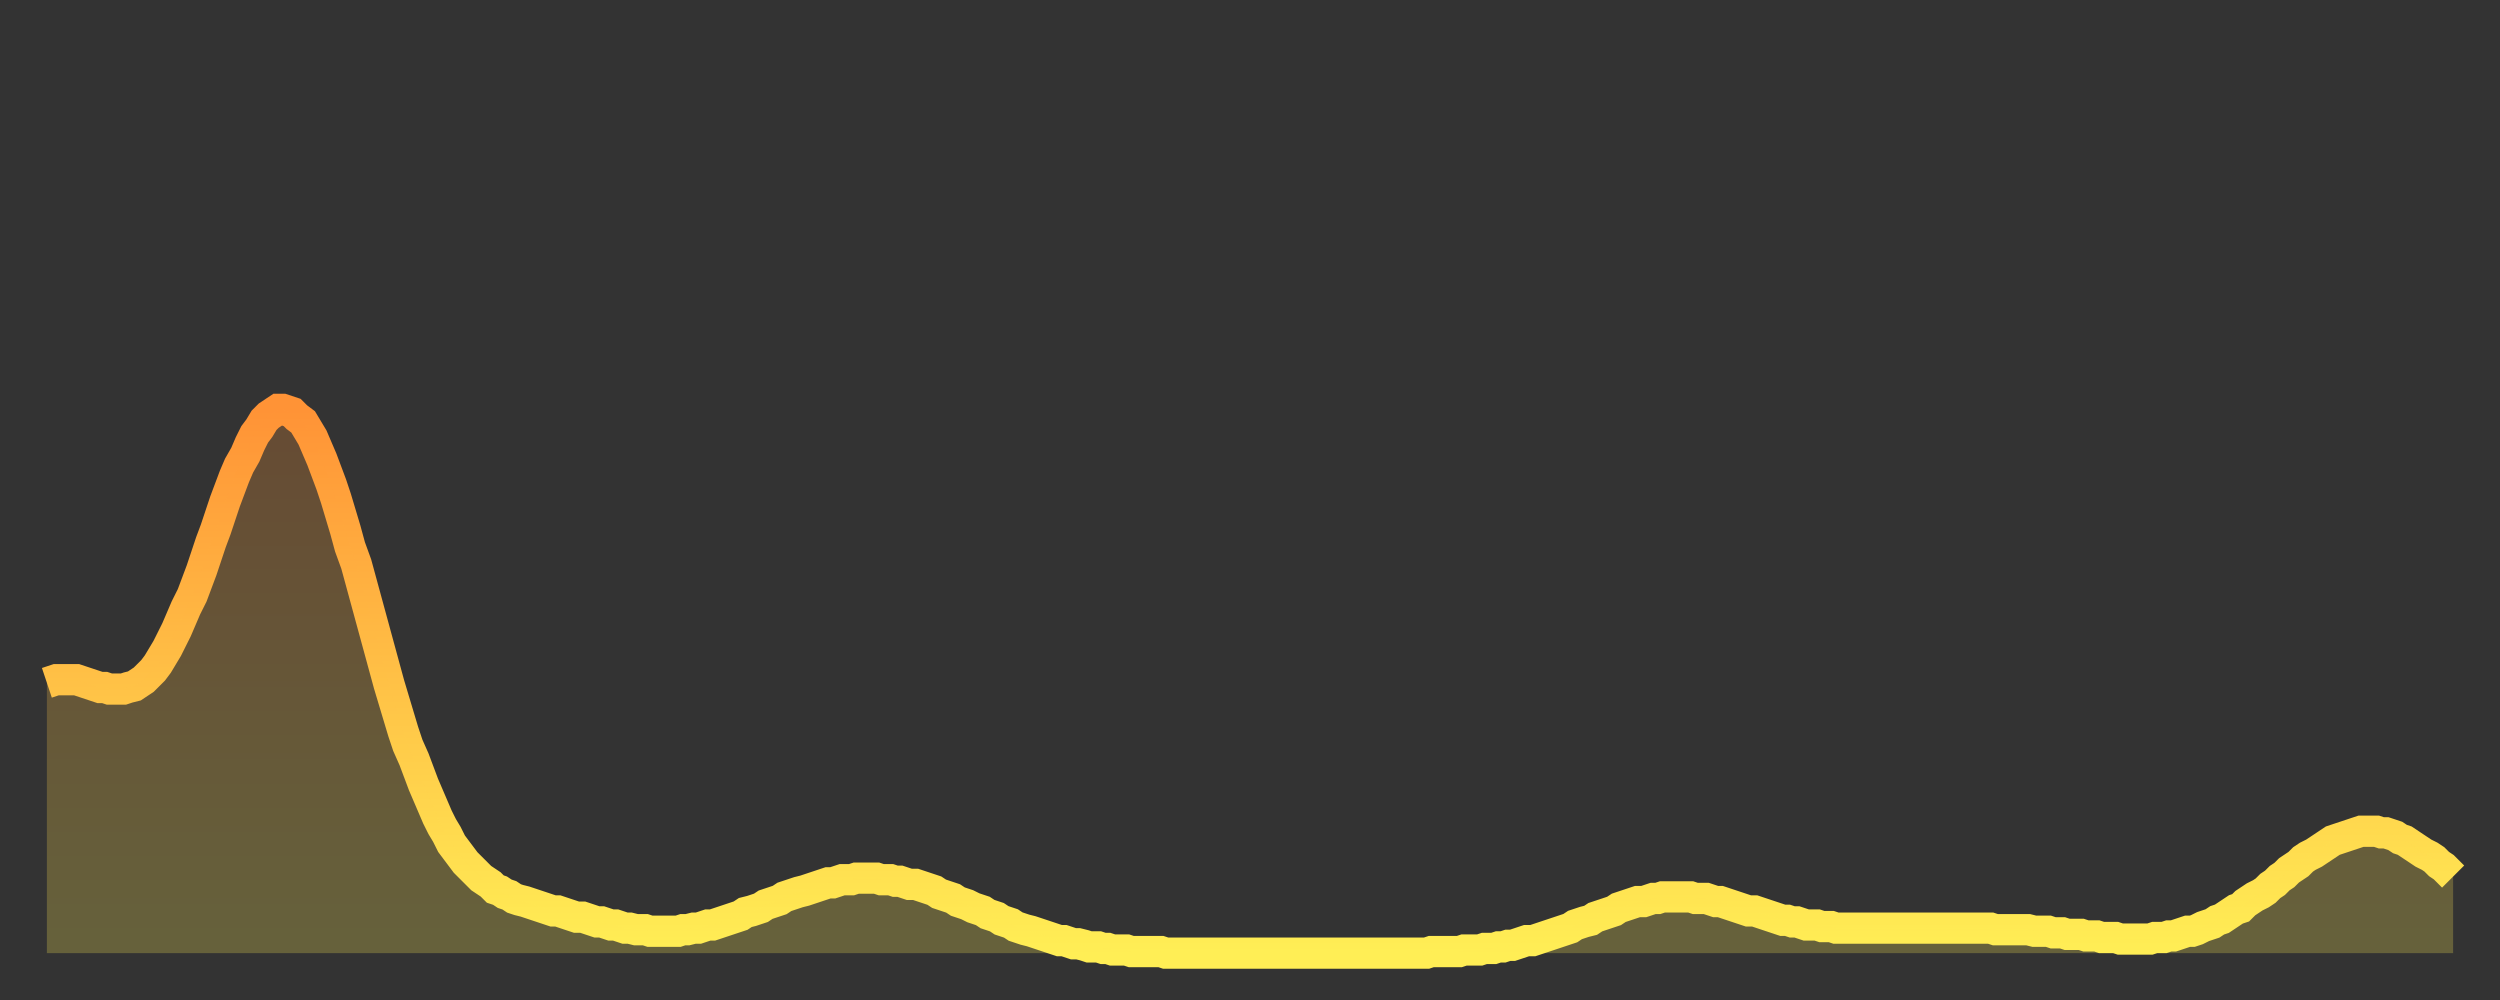 <?xml version="1.0" encoding="utf-8" ?>
<svg baseProfile="full" height="64" version="1.1" width="160" xmlns="http://www.w3.org/2000/svg" xmlns:ev="http://www.w3.org/2001/xml-events" xmlns:xlink="http://www.w3.org/1999/xlink"><rect width="100%" height="100%" fill="#333333" stroke="none"/><defs><linearGradient id="id737180" x1="0" x2="0" y1="0" y2="1"><stop offset="0%" stop-color="#ff9336" /><stop offset="50%" stop-color="#ffc146" /><stop offset="100%" stop-color="#ffee55" /></linearGradient></defs><g transform="translate(3,3)"><g><path d="M 0.0 40.7 L 0.3 40.6 0.6 40.5 0.9 40.5 1.2 40.5 1.5 40.5 1.9 40.5 2.2 40.6 2.5 40.7 2.8 40.8 3.1 40.9 3.4 41.0 3.7 41.0 4.0 41.1 4.3 41.1 4.6 41.1 4.9 41.1 5.2 41.0 5.6 40.9 5.9 40.7 6.2 40.5 6.5 40.2 6.8 39.9 7.1 39.5 7.4 39.0 7.7 38.5 8.0 37.9 8.3 37.3 8.6 36.6 8.9 35.9 9.3 35.1 9.6 34.3 9.9 33.5 10.2 32.6 10.5 31.7 10.8 30.9 11.1 30.0 11.4 29.1 11.7 28.3 12.0 27.5 12.3 26.8 12.7 26.1 13.0 25.4 13.3 24.8 13.6 24.4 13.9 23.9 14.2 23.6 14.5 23.4 14.8 23.2 15.1 23.2 15.4 23.3 15.7 23.4 16.0 23.7 16.4 24.0 16.7 24.5 17.0 25.0 17.3 25.7 17.6 26.4 17.9 27.2 18.2 28.0 18.5 28.9 18.8 29.9 19.1 30.9 19.4 32.0 19.8 33.1 20.1 34.2 20.4 35.3 20.7 36.4 21.0 37.5 21.3 38.6 21.6 39.7 21.9 40.8 22.2 41.8 22.5 42.8 22.8 43.8 23.1 44.7 23.5 45.6 23.8 46.4 24.1 47.2 24.4 47.9 24.7 48.6 25.0 49.3 25.3 49.9 25.6 50.4 25.9 51.0 26.2 51.4 26.5 51.8 26.8 52.2 27.2 52.6 27.5 52.9 27.8 53.2 28.1 53.4 28.4 53.6 28.7 53.9 29.0 54.0 29.3 54.2 29.6 54.3 29.9 54.5 30.2 54.6 30.6 54.7 30.9 54.8 31.2 54.9 31.5 55.0 31.8 55.1 32.1 55.2 32.4 55.3 32.7 55.3 33.0 55.4 33.3 55.5 33.6 55.6 33.9 55.7 34.3 55.7 34.6 55.8 34.9 55.9 35.2 56.0 35.5 56.0 35.8 56.1 36.1 56.2 36.4 56.2 36.7 56.3 37.0 56.4 37.3 56.4 37.7 56.5 38.0 56.5 38.3 56.5 38.6 56.6 38.9 56.6 39.2 56.6 39.5 56.6 39.8 56.6 40.1 56.6 40.4 56.6 40.7 56.5 41.0 56.5 41.4 56.4 41.7 56.4 42.0 56.3 42.3 56.2 42.6 56.2 42.9 56.1 43.2 56.0 43.5 55.9 43.8 55.8 44.1 55.7 44.4 55.6 44.7 55.4 45.1 55.3 45.4 55.2 45.7 55.1 46.0 54.9 46.3 54.8 46.6 54.7 46.9 54.6 47.2 54.4 47.5 54.3 47.8 54.2 48.1 54.1 48.5 54.0 48.8 53.9 49.1 53.8 49.4 53.7 49.7 53.6 50.0 53.5 50.3 53.5 50.6 53.4 50.9 53.3 51.2 53.3 51.5 53.3 51.8 53.2 52.2 53.2 52.5 53.2 52.8 53.2 53.1 53.2 53.4 53.3 53.7 53.3 54.0 53.3 54.3 53.4 54.6 53.4 54.9 53.5 55.2 53.6 55.6 53.6 55.9 53.7 56.2 53.8 56.5 53.9 56.8 54.0 57.1 54.2 57.4 54.3 57.7 54.4 58.0 54.5 58.3 54.7 58.6 54.8 58.9 54.9 59.3 55.1 59.6 55.2 59.9 55.3 60.2 55.5 60.5 55.6 60.8 55.7 61.1 55.9 61.4 56.0 61.7 56.1 62.0 56.3 62.3 56.4 62.6 56.5 63.0 56.6 63.3 56.7 63.6 56.8 63.9 56.9 64.2 57.0 64.5 57.1 64.8 57.2 65.1 57.2 65.4 57.3 65.7 57.4 66.0 57.4 66.4 57.5 66.7 57.6 67.0 57.6 67.3 57.6 67.6 57.7 67.9 57.7 68.2 57.8 68.5 57.8 68.8 57.8 69.1 57.8 69.4 57.9 69.7 57.9 70.1 57.9 70.4 57.9 70.7 57.9 71.0 57.9 71.3 57.9 71.6 58.0 71.9 58.0 72.2 58.0 72.5 58.0 72.8 58.0 73.1 58.0 73.5 58.0 73.8 58.0 74.1 58.0 74.4 58.0 74.7 58.0 75.0 58.0 75.3 58.0 75.6 58.0 75.9 58.0 76.2 58.0 76.5 58.0 76.8 58.0 77.2 58.0 77.5 58.0 77.8 58.0 78.1 58.0 78.4 58.0 78.7 58.0 79.0 58.0 79.3 58.0 79.6 58.0 79.9 58.0 80.2 58.0 80.5 58.0 80.9 58.0 81.2 58.0 81.5 58.0 81.8 58.0 82.1 58.0 82.4 58.0 82.7 58.0 83.0 58.0 83.3 58.0 83.6 58.0 83.9 58.0 84.3 58.0 84.6 58.0 84.9 58.0 85.2 58.0 85.5 58.0 85.8 58.0 86.1 58.0 86.4 58.0 86.7 58.0 87.0 58.0 87.3 58.0 87.6 58.0 88.0 58.0 88.3 58.0 88.6 57.9 88.9 57.9 89.2 57.9 89.5 57.9 89.8 57.9 90.1 57.9 90.4 57.9 90.7 57.8 91.0 57.8 91.4 57.8 91.7 57.8 92.0 57.7 92.3 57.7 92.6 57.7 92.9 57.6 93.2 57.6 93.5 57.5 93.8 57.5 94.1 57.4 94.4 57.3 94.7 57.2 95.1 57.2 95.4 57.1 95.7 57.0 96.0 56.9 96.3 56.8 96.6 56.7 96.9 56.6 97.2 56.5 97.5 56.4 97.8 56.2 98.1 56.1 98.4 56.0 98.8 55.9 99.1 55.7 99.4 55.6 99.7 55.5 100.0 55.4 100.3 55.3 100.6 55.1 100.9 55.0 101.2 54.9 101.5 54.8 101.8 54.7 102.2 54.7 102.5 54.6 102.8 54.5 103.1 54.5 103.4 54.4 103.7 54.4 104.0 54.4 104.3 54.4 104.6 54.4 104.9 54.4 105.2 54.4 105.5 54.5 105.9 54.5 106.2 54.5 106.5 54.6 106.8 54.7 107.1 54.7 107.4 54.8 107.7 54.9 108.0 55.0 108.3 55.1 108.6 55.2 108.9 55.3 109.3 55.3 109.6 55.4 109.9 55.5 110.2 55.6 110.5 55.7 110.8 55.8 111.1 55.9 111.4 55.9 111.7 56.0 112.0 56.0 112.3 56.1 112.6 56.2 113.0 56.2 113.3 56.2 113.6 56.3 113.9 56.3 114.2 56.3 114.5 56.4 114.8 56.4 115.1 56.4 115.4 56.4 115.7 56.4 116.0 56.4 116.3 56.4 116.7 56.4 117.0 56.4 117.3 56.4 117.6 56.4 117.9 56.4 118.2 56.4 118.5 56.4 118.8 56.4 119.1 56.4 119.4 56.4 119.7 56.4 120.1 56.4 120.4 56.4 120.7 56.4 121.0 56.4 121.3 56.4 121.6 56.4 121.9 56.4 122.2 56.4 122.5 56.4 122.8 56.4 123.1 56.4 123.4 56.4 123.8 56.4 124.1 56.4 124.4 56.4 124.7 56.5 125.0 56.5 125.3 56.5 125.6 56.5 125.9 56.5 126.2 56.5 126.5 56.5 126.8 56.5 127.2 56.6 127.5 56.6 127.8 56.6 128.1 56.6 128.4 56.7 128.7 56.7 129.0 56.7 129.3 56.8 129.6 56.8 129.9 56.8 130.2 56.8 130.5 56.9 130.9 56.9 131.2 56.9 131.5 57.0 131.8 57.0 132.1 57.0 132.4 57.0 132.7 57.1 133.0 57.1 133.3 57.1 133.6 57.1 133.9 57.1 134.2 57.1 134.6 57.1 134.9 57.0 135.2 57.0 135.5 57.0 135.8 56.9 136.1 56.9 136.4 56.8 136.7 56.7 137.0 56.6 137.3 56.6 137.6 56.5 138.0 56.3 138.3 56.2 138.6 56.1 138.9 55.9 139.2 55.8 139.5 55.6 139.8 55.4 140.1 55.2 140.4 55.1 140.7 54.8 141.0 54.6 141.3 54.4 141.7 54.2 142.0 54.0 142.3 53.7 142.6 53.5 142.9 53.2 143.2 53.0 143.5 52.7 143.8 52.5 144.1 52.3 144.4 52.0 144.7 51.8 145.1 51.6 145.4 51.4 145.7 51.2 146.0 51.0 146.3 50.8 146.6 50.7 146.9 50.6 147.2 50.5 147.5 50.4 147.8 50.3 148.1 50.2 148.4 50.2 148.8 50.2 149.1 50.2 149.4 50.3 149.7 50.3 150.0 50.4 150.3 50.5 150.6 50.7 150.9 50.8 151.2 51.0 151.5 51.2 151.8 51.4 152.1 51.6 152.5 51.8 152.8 52.0 153.1 52.3 153.4 52.5 153.7 52.8 154.0 53.1" fill="none" id="graph-curve" opacity="1" stroke="url(#id737180)" stroke-width="2" /><path d="M 0 58 L 0.0 40.7 0.3 40.6 0.6 40.5 0.9 40.5 1.2 40.5 1.5 40.5 1.9 40.5 2.2 40.6 2.5 40.7 2.8 40.8 3.1 40.9 3.4 41.0 3.7 41.0 4.0 41.1 4.3 41.1 4.6 41.1 4.9 41.1 5.2 41.0 5.6 40.9 5.9 40.7 6.2 40.5 6.5 40.2 6.8 39.9 7.1 39.5 7.4 39.0 7.7 38.5 8.0 37.9 8.3 37.3 8.6 36.6 8.9 35.9 9.3 35.1 9.6 34.3 9.9 33.5 10.2 32.6 10.5 31.7 10.8 30.9 11.1 30.0 11.4 29.1 11.7 28.3 12.0 27.5 12.3 26.8 12.7 26.1 13.0 25.4 13.3 24.8 13.6 24.4 13.9 23.9 14.2 23.6 14.5 23.4 14.8 23.2 15.1 23.2 15.4 23.3 15.7 23.4 16.0 23.7 16.4 24.0 16.7 24.5 17.0 25.0 17.3 25.7 17.6 26.4 17.9 27.2 18.2 28.0 18.5 28.9 18.8 29.9 19.1 30.9 19.4 32.0 19.8 33.1 20.1 34.2 20.4 35.3 20.7 36.4 21.0 37.5 21.3 38.6 21.6 39.7 21.9 40.8 22.2 41.8 22.5 42.8 22.8 43.8 23.1 44.7 23.5 45.6 23.8 46.4 24.1 47.2 24.4 47.9 24.7 48.6 25.0 49.3 25.3 49.9 25.6 50.4 25.9 51.0 26.2 51.4 26.5 51.8 26.8 52.2 27.2 52.6 27.5 52.9 27.8 53.2 28.1 53.4 28.4 53.6 28.7 53.9 29.0 54.0 29.3 54.2 29.6 54.3 29.9 54.5 30.2 54.6 30.6 54.7 30.9 54.8 31.2 54.9 31.5 55.0 31.8 55.1 32.1 55.2 32.4 55.3 32.7 55.3 33.0 55.4 33.3 55.5 33.6 55.6 33.9 55.7 34.3 55.7 34.6 55.8 34.9 55.9 35.2 56.0 35.5 56.0 35.8 56.1 36.1 56.2 36.4 56.2 36.7 56.3 37.0 56.4 37.3 56.4 37.7 56.5 38.0 56.5 38.3 56.5 38.6 56.6 38.9 56.6 39.2 56.6 39.5 56.6 39.8 56.6 40.1 56.6 40.4 56.6 40.7 56.5 41.0 56.5 41.4 56.4 41.7 56.4 42.0 56.3 42.3 56.2 42.6 56.2 42.9 56.1 43.2 56.0 43.5 55.9 43.8 55.8 44.1 55.7 44.4 55.6 44.7 55.4 45.1 55.3 45.4 55.2 45.7 55.1 46.0 54.9 46.3 54.8 46.6 54.7 46.9 54.6 47.2 54.4 47.5 54.3 47.8 54.2 48.1 54.1 48.5 54.0 48.8 53.9 49.1 53.8 49.4 53.7 49.7 53.6 50.0 53.5 50.3 53.5 50.6 53.4 50.9 53.3 51.2 53.3 51.5 53.3 51.8 53.2 52.2 53.2 52.5 53.2 52.8 53.2 53.1 53.2 53.4 53.3 53.7 53.3 54.0 53.3 54.3 53.4 54.6 53.4 54.9 53.5 55.2 53.6 55.6 53.6 55.9 53.7 56.2 53.8 56.5 53.9 56.8 54.0 57.1 54.2 57.4 54.3 57.7 54.4 58.0 54.5 58.3 54.7 58.6 54.8 58.9 54.9 59.3 55.1 59.6 55.2 59.9 55.3 60.2 55.5 60.5 55.6 60.8 55.7 61.1 55.9 61.4 56.0 61.7 56.1 62.0 56.3 62.3 56.4 62.6 56.5 63.0 56.6 63.3 56.7 63.6 56.8 63.9 56.9 64.2 57.0 64.5 57.1 64.8 57.2 65.1 57.2 65.4 57.3 65.7 57.4 66.0 57.4 66.4 57.5 66.7 57.6 67.0 57.6 67.3 57.6 67.6 57.7 67.9 57.7 68.2 57.8 68.5 57.8 68.8 57.8 69.1 57.8 69.4 57.9 69.7 57.9 70.1 57.9 70.4 57.9 70.7 57.9 71.0 57.9 71.3 57.9 71.6 58.0 71.9 58.0 72.2 58.0 72.5 58.0 72.8 58.0 73.1 58.0 73.5 58.0 73.8 58.0 74.1 58.0 74.4 58.0 74.7 58.0 75.0 58.0 75.3 58.0 75.6 58.0 75.9 58.0 76.2 58.0 76.5 58.0 76.8 58.0 77.2 58.0 77.5 58.0 77.8 58.0 78.1 58.0 78.4 58.0 78.7 58.0 79.0 58.0 79.3 58.0 79.6 58.0 79.9 58.0 80.2 58.0 80.5 58.0 80.9 58.0 81.2 58.0 81.5 58.0 81.8 58.0 82.1 58.0 82.4 58.0 82.7 58.0 83.0 58.0 83.3 58.0 83.6 58.0 83.9 58.0 84.3 58.0 84.6 58.0 84.9 58.0 85.2 58.0 85.5 58.0 85.8 58.0 86.1 58.0 86.4 58.0 86.7 58.0 87.0 58.0 87.3 58.0 87.6 58.0 88.0 58.0 88.3 58.0 88.6 57.9 88.9 57.9 89.2 57.9 89.5 57.9 89.8 57.9 90.1 57.9 90.4 57.9 90.7 57.8 91.0 57.8 91.4 57.8 91.7 57.8 92.0 57.7 92.3 57.7 92.6 57.7 92.9 57.6 93.2 57.6 93.5 57.5 93.8 57.5 94.1 57.4 94.4 57.3 94.7 57.2 95.1 57.2 95.4 57.1 95.7 57.0 96.0 56.9 96.3 56.8 96.6 56.7 96.9 56.6 97.2 56.5 97.5 56.4 97.8 56.2 98.1 56.1 98.4 56.0 98.8 55.9 99.1 55.7 99.4 55.6 99.7 55.5 100.0 55.4 100.3 55.3 100.6 55.1 100.9 55.0 101.2 54.9 101.5 54.8 101.8 54.7 102.2 54.7 102.5 54.6 102.8 54.5 103.1 54.5 103.4 54.4 103.7 54.4 104.0 54.4 104.3 54.4 104.6 54.4 104.9 54.4 105.2 54.4 105.5 54.5 105.9 54.5 106.2 54.5 106.5 54.6 106.8 54.7 107.1 54.7 107.4 54.8 107.7 54.9 108.0 55.0 108.3 55.1 108.6 55.2 108.9 55.3 109.3 55.3 109.6 55.4 109.9 55.5 110.2 55.6 110.5 55.7 110.8 55.8 111.1 55.9 111.4 55.9 111.7 56.0 112.0 56.0 112.3 56.1 112.6 56.2 113.0 56.2 113.3 56.2 113.6 56.3 113.9 56.3 114.2 56.3 114.5 56.4 114.8 56.4 115.1 56.4 115.4 56.4 115.7 56.4 116.0 56.4 116.3 56.4 116.7 56.4 117.0 56.4 117.3 56.4 117.6 56.4 117.9 56.4 118.2 56.4 118.5 56.4 118.8 56.4 119.1 56.4 119.4 56.4 119.7 56.4 120.1 56.4 120.4 56.4 120.7 56.4 121.0 56.4 121.3 56.4 121.6 56.4 121.9 56.4 122.2 56.4 122.5 56.4 122.8 56.4 123.1 56.4 123.4 56.4 123.8 56.4 124.1 56.4 124.4 56.4 124.7 56.5 125.0 56.5 125.3 56.5 125.6 56.5 125.9 56.5 126.2 56.5 126.5 56.5 126.8 56.5 127.2 56.6 127.5 56.6 127.8 56.6 128.1 56.6 128.4 56.7 128.7 56.7 129.0 56.7 129.3 56.8 129.6 56.8 129.9 56.8 130.2 56.8 130.5 56.9 130.9 56.9 131.2 56.9 131.5 57.0 131.8 57.0 132.1 57.0 132.4 57.0 132.7 57.1 133.0 57.1 133.3 57.1 133.6 57.1 133.9 57.1 134.2 57.1 134.6 57.1 134.9 57.0 135.2 57.0 135.5 57.0 135.8 56.9 136.1 56.9 136.4 56.8 136.7 56.7 137.0 56.6 137.3 56.6 137.6 56.5 138.0 56.3 138.3 56.2 138.6 56.1 138.9 55.9 139.2 55.8 139.5 55.6 139.8 55.4 140.1 55.2 140.4 55.1 140.7 54.8 141.0 54.6 141.3 54.4 141.7 54.2 142.0 54.0 142.3 53.7 142.6 53.5 142.9 53.2 143.2 53.0 143.5 52.7 143.8 52.5 144.1 52.3 144.4 52.0 144.7 51.8 145.1 51.6 145.4 51.4 145.7 51.2 146.0 51.0 146.3 50.8 146.6 50.7 146.9 50.6 147.2 50.5 147.5 50.4 147.8 50.3 148.1 50.2 148.4 50.2 148.8 50.2 149.1 50.2 149.4 50.3 149.7 50.3 150.0 50.4 150.3 50.5 150.6 50.7 150.9 50.8 151.2 51.0 151.5 51.2 151.8 51.4 152.1 51.6 152.5 51.8 152.8 52.0 153.1 52.3 153.4 52.5 153.7 52.8 154.0 53.1 154 58" fill="url(#id737180)" fill-opacity=".25" id="graph-shadow" /></g></g></svg>